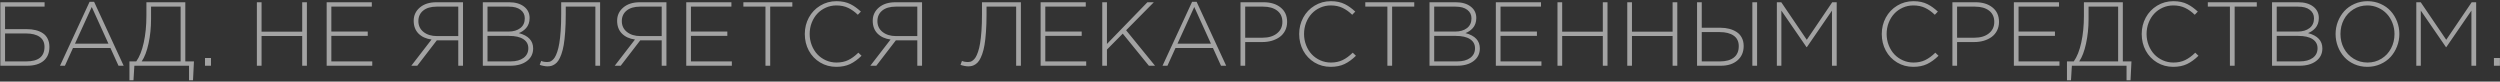 <svg width="1103" height="36" viewBox="0 0 1103 36" fill="none" xmlns="http://www.w3.org/2000/svg">
<rect x="0" y="0" width="1103" height="36" fill="#333333" stroke="none"/>
<path d="M0.16 29V0.992H19.672V2.926H2.23V12.848H11.684C13.181 12.848 14.529 12.997 15.727 13.297C16.938 13.596 17.999 14.052 18.91 14.664C19.835 15.276 20.544 16.096 21.039 17.125C21.547 18.141 21.801 19.326 21.801 20.68C21.801 23.349 20.941 25.406 19.223 26.852C17.504 28.284 15.095 29 11.996 29H0.16ZM2.23 27.086H11.605C16.957 27.086 19.633 24.951 19.633 20.68C19.633 18.727 18.917 17.255 17.484 16.266C16.065 15.263 14.034 14.762 11.391 14.762H2.23V27.086ZM26.478 29L39.525 0.797H41.517L54.564 29H52.279L48.724 21.168H32.201L28.646 29H26.478ZM33.08 19.273H47.845L40.482 3.082L33.08 19.273ZM57.112 27.086H60.12C61.553 25.081 62.653 22.314 63.421 18.785C64.202 15.257 64.593 11.305 64.593 6.93V0.992H81.761V27.086H85.57L85.159 35.406H83.402V29H59.281L58.89 35.406H57.112V27.086ZM62.523 27.086H79.691V2.926H66.644V8.434C66.644 12.236 66.273 15.829 65.531 19.215C64.801 22.587 63.799 25.211 62.523 27.086ZM90.442 29V25.602H93.079V29H90.442ZM113.332 29V0.992H115.402V13.961H133.332V0.992H135.402V29H133.332V15.875H115.402V29H113.332ZM144.123 29V0.992H164.045V2.926H146.193V13.922H162.248V15.836H146.193V27.086H164.24V29H144.123ZM181.466 29L190.391 17.438C187.97 17.112 186.049 16.233 184.63 14.801C183.223 13.368 182.52 11.487 182.52 9.156C182.52 6.799 183.425 4.853 185.235 3.316C187.058 1.767 189.486 0.992 192.52 0.992H204.278V29H202.188V17.809H192.716L184.102 29H181.466ZM184.591 9.312C184.591 11.305 185.352 12.906 186.876 14.117C188.412 15.315 190.372 15.914 192.755 15.914H202.188V2.926H192.637C190.124 2.926 188.152 3.505 186.72 4.664C185.3 5.823 184.591 7.372 184.591 9.312ZM213.018 29V0.992H224.58C227.328 0.992 229.528 1.624 231.182 2.887C232.836 4.15 233.663 5.842 233.663 7.965C233.663 8.876 233.526 9.71 233.252 10.465C232.979 11.22 232.601 11.865 232.12 12.398C231.638 12.919 231.136 13.355 230.616 13.707C230.095 14.059 229.522 14.358 228.897 14.605C233.116 15.712 235.225 17.965 235.225 21.363C235.225 23.694 234.307 25.549 232.471 26.93C230.648 28.31 228.22 29 225.186 29H213.018ZM215.088 27.086H225.264C227.673 27.086 229.58 26.572 230.987 25.543C232.393 24.501 233.096 23.082 233.096 21.285C233.096 19.553 232.36 18.212 230.889 17.262C229.431 16.311 227.328 15.836 224.58 15.836H215.088V27.086ZM215.088 13.922H224.346C226.508 13.922 228.246 13.414 229.561 12.398C230.876 11.383 231.534 9.944 231.534 8.082C231.534 6.52 230.915 5.27 229.678 4.332C228.454 3.395 226.742 2.926 224.541 2.926H215.088V13.922ZM238.125 28.609L238.77 26.871C239.447 27.197 240.339 27.359 241.445 27.359C241.823 27.359 242.168 27.32 242.48 27.242C242.793 27.164 243.164 26.962 243.594 26.637C244.036 26.298 244.434 25.849 244.785 25.289C245.137 24.729 245.495 23.922 245.859 22.867C246.224 21.812 246.523 20.569 246.758 19.137C247.005 17.704 247.207 15.895 247.363 13.707C247.52 11.52 247.598 9.072 247.598 6.363V0.992H264.766V29H262.676V2.926H249.609V6.441C249.609 9.267 249.525 11.819 249.355 14.098C249.199 16.363 248.984 18.284 248.711 19.859C248.438 21.422 248.092 22.783 247.676 23.941C247.259 25.087 246.829 25.999 246.387 26.676C245.944 27.353 245.43 27.893 244.844 28.297C244.271 28.688 243.724 28.948 243.203 29.078C242.695 29.208 242.122 29.273 241.484 29.273C240.99 29.273 240.404 29.202 239.727 29.059C239.062 28.928 238.529 28.779 238.125 28.609ZM271.22 29L280.146 17.438C277.724 17.112 275.804 16.233 274.384 14.801C272.978 13.368 272.275 11.487 272.275 9.156C272.275 6.799 273.18 4.853 274.99 3.316C276.813 1.767 279.241 0.992 282.275 0.992H294.033V29H291.943V17.809H282.47L273.857 29H271.22ZM274.345 9.312C274.345 11.305 275.107 12.906 276.63 14.117C278.167 15.315 280.127 15.914 282.509 15.914H291.943V2.926H282.392C279.879 2.926 277.907 3.505 276.474 4.664C275.055 5.823 274.345 7.372 274.345 9.312ZM302.773 29V0.992H322.695V2.926H304.843V13.922H320.898V15.836H304.843V27.086H322.89V29H302.773ZM327.977 2.926V0.992H349.579V2.926H339.813V29H337.723V2.926H327.977ZM355.077 14.996C355.077 12.379 355.669 9.97 356.854 7.77C358.052 5.556 359.725 3.798 361.873 2.496C364.035 1.181 366.431 0.523 369.061 0.523C370.272 0.523 371.392 0.634 372.42 0.855C373.449 1.077 374.399 1.409 375.272 1.852C376.144 2.294 376.919 2.77 377.596 3.277C378.286 3.772 379.028 4.384 379.823 5.113L378.475 6.52C377.121 5.204 375.695 4.189 374.198 3.473C372.7 2.757 370.975 2.398 369.022 2.398C367.368 2.398 365.812 2.724 364.354 3.375C362.896 4.026 361.646 4.911 360.604 6.031C359.562 7.138 358.735 8.473 358.123 10.035C357.524 11.585 357.225 13.238 357.225 14.996C357.225 16.741 357.531 18.395 358.143 19.957C358.755 21.506 359.582 22.841 360.623 23.961C361.678 25.081 362.935 25.966 364.393 26.617C365.864 27.268 367.42 27.594 369.061 27.594C371.001 27.594 372.72 27.236 374.217 26.52C375.715 25.803 377.212 24.71 378.709 23.238L380.116 24.605C378.488 26.207 376.808 27.424 375.077 28.258C373.345 29.078 371.314 29.488 368.983 29.488C366.366 29.488 363.989 28.85 361.854 27.574C359.718 26.285 358.052 24.54 356.854 22.34C355.669 20.126 355.077 17.678 355.077 14.996ZM383.992 29L392.918 17.438C390.496 17.112 388.576 16.233 387.156 14.801C385.75 13.368 385.047 11.487 385.047 9.156C385.047 6.799 385.952 4.853 387.762 3.316C389.585 1.767 392.013 0.992 395.047 0.992H406.805V29H404.715V17.809H395.242L386.629 29H383.992ZM387.117 9.312C387.117 11.305 387.879 12.906 389.402 14.117C390.939 15.315 392.898 15.914 395.281 15.914H404.715V2.926H395.164C392.651 2.926 390.678 3.505 389.246 4.664C387.827 5.823 387.117 7.372 387.117 9.312ZM423.777 28.609L424.421 26.871C425.098 27.197 425.99 27.359 427.097 27.359C427.474 27.359 427.82 27.32 428.132 27.242C428.445 27.164 428.816 26.962 429.245 26.637C429.688 26.298 430.085 25.849 430.437 25.289C430.788 24.729 431.146 23.922 431.511 22.867C431.876 21.812 432.175 20.569 432.409 19.137C432.657 17.704 432.859 15.895 433.015 13.707C433.171 11.52 433.249 9.072 433.249 6.363V0.992H450.417V29H448.327V2.926H435.261V6.441C435.261 9.267 435.176 11.819 435.007 14.098C434.851 16.363 434.636 18.284 434.362 19.859C434.089 21.422 433.744 22.783 433.327 23.941C432.911 25.087 432.481 25.999 432.038 26.676C431.596 27.353 431.081 27.893 430.495 28.297C429.922 28.688 429.376 28.948 428.855 29.078C428.347 29.208 427.774 29.273 427.136 29.273C426.641 29.273 426.055 29.202 425.378 29.059C424.714 28.928 424.18 28.779 423.777 28.609ZM459.118 29V0.992H479.04V2.926H461.188V13.922H477.243V15.836H461.188V27.086H479.235V29H459.118ZM486.315 29V0.992H488.385V19.391L506.237 0.992H509.069L496.842 13.355L509.596 29H506.881L495.358 14.84L488.385 21.871V29H486.315ZM512.906 29L525.953 0.797H527.945L540.992 29H538.707L535.152 21.168H518.629L515.074 29H512.906ZM519.508 19.273H534.273L526.91 3.082L519.508 19.273ZM547.31 29V0.992H557.466C560.591 0.992 563.104 1.76 565.005 3.297C566.92 4.833 567.877 6.949 567.877 9.645C567.877 11.077 567.584 12.366 566.998 13.512C566.412 14.658 565.611 15.595 564.595 16.324C563.593 17.04 562.44 17.594 561.138 17.984C559.836 18.362 558.443 18.551 556.959 18.551H549.38V29H547.31ZM549.38 16.637H557.076C559.693 16.637 561.796 16.005 563.384 14.742C564.986 13.479 565.787 11.793 565.787 9.684C565.787 7.522 565.019 5.855 563.482 4.684C561.946 3.512 559.888 2.926 557.31 2.926H549.38V16.637ZM573.198 14.996C573.198 12.379 573.791 9.97 574.976 7.77C576.174 5.556 577.847 3.798 579.995 2.496C582.157 1.181 584.553 0.523 587.183 0.523C588.394 0.523 589.514 0.634 590.542 0.855C591.571 1.077 592.521 1.409 593.394 1.852C594.266 2.294 595.041 2.77 595.718 3.277C596.408 3.772 597.15 4.384 597.945 5.113L596.597 6.52C595.243 5.204 593.817 4.189 592.32 3.473C590.822 2.757 589.097 2.398 587.144 2.398C585.49 2.398 583.934 2.724 582.476 3.375C581.017 4.026 579.767 4.911 578.726 6.031C577.684 7.138 576.857 8.473 576.245 10.035C575.646 11.585 575.347 13.238 575.347 14.996C575.347 16.741 575.653 18.395 576.265 19.957C576.877 21.506 577.704 22.841 578.745 23.961C579.8 25.081 581.056 25.966 582.515 26.617C583.986 27.268 585.542 27.594 587.183 27.594C589.123 27.594 590.842 27.236 592.339 26.52C593.836 25.803 595.334 24.71 596.831 23.238L598.237 24.605C596.61 26.207 594.93 27.424 593.198 28.258C591.467 29.078 589.435 29.488 587.105 29.488C584.487 29.488 582.111 28.85 579.976 27.574C577.84 26.285 576.174 24.54 574.976 22.34C573.791 20.126 573.198 17.678 573.198 14.996ZM602.368 2.926V0.992H623.97V2.926H614.204V29H612.114V2.926H602.368ZM630.698 29V0.992H642.26C645.008 0.992 647.208 1.624 648.862 2.887C650.515 4.15 651.342 5.842 651.342 7.965C651.342 8.876 651.205 9.71 650.932 10.465C650.659 11.22 650.281 11.865 649.799 12.398C649.317 12.919 648.816 13.355 648.295 13.707C647.774 14.059 647.202 14.358 646.577 14.605C650.795 15.712 652.905 17.965 652.905 21.363C652.905 23.694 651.987 25.549 650.151 26.93C648.328 28.31 645.899 29 642.866 29H630.698ZM632.768 27.086H642.944C645.353 27.086 647.26 26.572 648.666 25.543C650.073 24.501 650.776 23.082 650.776 21.285C650.776 19.553 650.04 18.212 648.569 17.262C647.11 16.311 645.008 15.836 642.26 15.836H632.768V27.086ZM632.768 13.922H642.026C644.187 13.922 645.925 13.414 647.241 12.398C648.556 11.383 649.213 9.944 649.213 8.082C649.213 6.52 648.595 5.27 647.358 4.332C646.134 3.395 644.422 2.926 642.221 2.926H632.768V13.922ZM659.965 29V0.992H679.887V2.926H662.035V13.922H678.09V15.836H662.035V27.086H680.082V29H659.965ZM687.162 29V0.992H689.232V13.961H707.162V0.992H709.232V29H707.162V15.875H689.232V29H687.162ZM717.952 29V0.992H720.023V13.961H737.952V0.992H740.023V29H737.952V15.875H720.023V29H717.952ZM748.743 29V0.992H750.813V12.242H759.095C760.475 12.242 761.757 12.398 762.942 12.711C764.127 13.01 765.201 13.473 766.165 14.098C767.141 14.71 767.91 15.55 768.47 16.617C769.029 17.672 769.309 18.896 769.309 20.289C769.309 22.958 768.391 25.081 766.555 26.656C764.733 28.219 762.317 29 759.309 29H748.743ZM750.813 27.086H758.938C761.516 27.086 763.528 26.52 764.973 25.387C766.419 24.254 767.141 22.581 767.141 20.367C767.141 18.323 766.399 16.78 764.915 15.738C763.43 14.684 761.36 14.156 758.704 14.156H750.813V27.086ZM773.138 29V0.992H775.227V29H773.138ZM783.948 29V0.992H785.901L797.151 17.555L808.381 0.992H810.354V29H808.264V4.684L797.19 20.797H797.034L785.94 4.684V29H783.948ZM830.236 14.996C830.236 12.379 830.828 9.97 832.013 7.77C833.211 5.556 834.884 3.798 837.033 2.496C839.194 1.181 841.59 0.523 844.22 0.523C845.431 0.523 846.551 0.634 847.58 0.855C848.608 1.077 849.559 1.409 850.431 1.852C851.304 2.294 852.078 2.77 852.755 3.277C853.446 3.772 854.188 4.384 854.982 5.113L853.634 6.52C852.28 5.204 850.854 4.189 849.357 3.473C847.86 2.757 846.134 2.398 844.181 2.398C842.528 2.398 840.972 2.724 839.513 3.375C838.055 4.026 836.805 4.911 835.763 6.031C834.722 7.138 833.895 8.473 833.283 10.035C832.684 11.585 832.384 13.238 832.384 14.996C832.384 16.741 832.69 18.395 833.302 19.957C833.914 21.506 834.741 22.841 835.783 23.961C836.838 25.081 838.094 25.966 839.552 26.617C841.024 27.268 842.58 27.594 844.22 27.594C846.16 27.594 847.879 27.236 849.377 26.52C850.874 25.803 852.371 24.71 853.869 23.238L855.275 24.605C853.647 26.207 851.968 27.424 850.236 28.258C848.504 29.078 846.473 29.488 844.142 29.488C841.525 29.488 839.149 28.85 837.013 27.574C834.878 26.285 833.211 24.54 832.013 22.34C830.828 20.126 830.236 17.678 830.236 14.996ZM861.398 29V0.992H871.554C874.679 0.992 877.192 1.76 879.093 3.297C881.007 4.833 881.964 6.949 881.964 9.645C881.964 11.077 881.671 12.366 881.085 13.512C880.499 14.658 879.698 15.595 878.683 16.324C877.68 17.04 876.528 17.594 875.226 17.984C873.924 18.362 872.53 18.551 871.046 18.551H863.468V29H861.398ZM863.468 16.637H871.163C873.78 16.637 875.883 16.005 877.472 14.742C879.073 13.479 879.874 11.793 879.874 9.684C879.874 7.522 879.106 5.855 877.57 4.684C876.033 3.512 873.976 2.926 871.398 2.926H863.468V16.637ZM888.516 29V0.992H908.438V2.926H890.587V13.922H906.641V15.836H890.587V27.086H908.634V29H888.516ZM911.944 27.086H914.952C916.384 25.081 917.484 22.314 918.252 18.785C919.034 15.257 919.424 11.305 919.424 6.93V0.992H936.592V27.086H940.401L939.991 35.406H938.233V29H914.112L913.721 35.406H911.944V27.086ZM917.354 27.086H934.522V2.926H921.475V8.434C921.475 12.236 921.104 15.829 920.362 19.215C919.633 22.587 918.63 25.211 917.354 27.086ZM944.922 14.996C944.922 12.379 945.514 9.97 946.699 7.77C947.897 5.556 949.57 3.798 951.719 2.496C953.88 1.181 956.276 0.523 958.906 0.523C960.117 0.523 961.237 0.634 962.266 0.855C963.294 1.077 964.245 1.409 965.117 1.852C965.99 2.294 966.764 2.77 967.441 3.277C968.132 3.772 968.874 4.384 969.668 5.113L968.32 6.52C966.966 5.204 965.54 4.189 964.043 3.473C962.546 2.757 960.82 2.398 958.867 2.398C957.214 2.398 955.658 2.724 954.199 3.375C952.741 4.026 951.491 4.911 950.449 6.031C949.408 7.138 948.581 8.473 947.969 10.035C947.37 11.585 947.07 13.238 947.07 14.996C947.07 16.741 947.376 18.395 947.988 19.957C948.6 21.506 949.427 22.841 950.469 23.961C951.523 25.081 952.78 25.966 954.238 26.617C955.71 27.268 957.266 27.594 958.906 27.594C960.846 27.594 962.565 27.236 964.062 26.52C965.56 25.803 967.057 24.71 968.555 23.238L969.961 24.605C968.333 26.207 966.654 27.424 964.922 28.258C963.19 29.078 961.159 29.488 958.828 29.488C956.211 29.488 953.835 28.85 951.699 27.574C949.564 26.285 947.897 24.54 946.699 22.34C945.514 20.126 944.922 17.678 944.922 14.996ZM974.091 2.926V0.992H995.693V2.926H985.927V29H983.838V2.926H974.091ZM1002.42 29V0.992H1013.98C1016.73 0.992 1018.93 1.624 1020.59 2.887C1022.24 4.15 1023.07 5.842 1023.07 7.965C1023.07 8.876 1022.93 9.71 1022.66 10.465C1022.38 11.22 1022 11.865 1021.52 12.398C1021.04 12.919 1020.54 13.355 1020.02 13.707C1019.5 14.059 1018.92 14.358 1018.3 14.605C1022.52 15.712 1024.63 17.965 1024.63 21.363C1024.63 23.694 1023.71 25.549 1021.87 26.93C1020.05 28.31 1017.62 29 1014.59 29H1002.42ZM1004.49 27.086H1014.67C1017.08 27.086 1018.98 26.572 1020.39 25.543C1021.8 24.501 1022.5 23.082 1022.5 21.285C1022.5 19.553 1021.76 18.212 1020.29 17.262C1018.83 16.311 1016.73 15.836 1013.98 15.836H1004.49V27.086ZM1004.49 13.922H1013.75C1015.91 13.922 1017.65 13.414 1018.96 12.398C1020.28 11.383 1020.94 9.944 1020.94 8.082C1020.94 6.52 1020.32 5.27 1019.08 4.332C1017.86 3.395 1016.15 2.926 1013.94 2.926H1004.49V13.922ZM1030.46 14.996C1030.46 13.095 1030.8 11.272 1031.47 9.527C1032.16 7.77 1033.11 6.227 1034.31 4.898C1035.52 3.57 1037.01 2.509 1038.8 1.715C1040.58 0.921 1042.5 0.523 1044.56 0.523C1046.63 0.523 1048.55 0.921 1050.32 1.715C1052.09 2.496 1053.58 3.551 1054.77 4.879C1055.97 6.194 1056.91 7.73 1057.59 9.488C1058.26 11.233 1058.6 13.069 1058.6 14.996C1058.6 16.897 1058.26 18.727 1057.57 20.484C1056.89 22.229 1055.95 23.772 1054.74 25.113C1053.52 26.441 1052.03 27.503 1050.24 28.297C1048.46 29.091 1046.54 29.488 1044.48 29.488C1042.41 29.488 1040.49 29.098 1038.72 28.316C1036.95 27.522 1035.46 26.461 1034.27 25.133C1033.08 23.805 1032.15 22.268 1031.47 20.523C1030.8 18.766 1030.46 16.923 1030.46 14.996ZM1032.61 14.996C1032.61 17.288 1033.11 19.397 1034.13 21.324C1035.16 23.238 1036.59 24.762 1038.43 25.895C1040.26 27.027 1042.31 27.594 1044.56 27.594C1046.81 27.594 1048.85 27.034 1050.67 25.914C1052.51 24.781 1053.93 23.258 1054.93 21.344C1055.95 19.43 1056.45 17.314 1056.45 14.996C1056.45 13.29 1056.15 11.663 1055.54 10.113C1054.94 8.564 1054.11 7.229 1053.06 6.109C1052.01 4.977 1050.74 4.078 1049.25 3.414C1047.76 2.737 1046.17 2.398 1044.48 2.398C1042.23 2.398 1040.19 2.965 1038.37 4.098C1036.55 5.217 1035.13 6.734 1034.11 8.648C1033.11 10.562 1032.61 12.678 1032.61 14.996ZM1066.07 29V0.992H1068.03L1079.28 17.555L1090.51 0.992H1092.48V29H1090.39V4.684L1079.31 20.797H1079.16L1068.06 4.684V29H1066.07ZM1100.32 29V25.602H1102.96V29H1100.32Z" fill="white" fill-opacity="0.55"/>
</svg>
